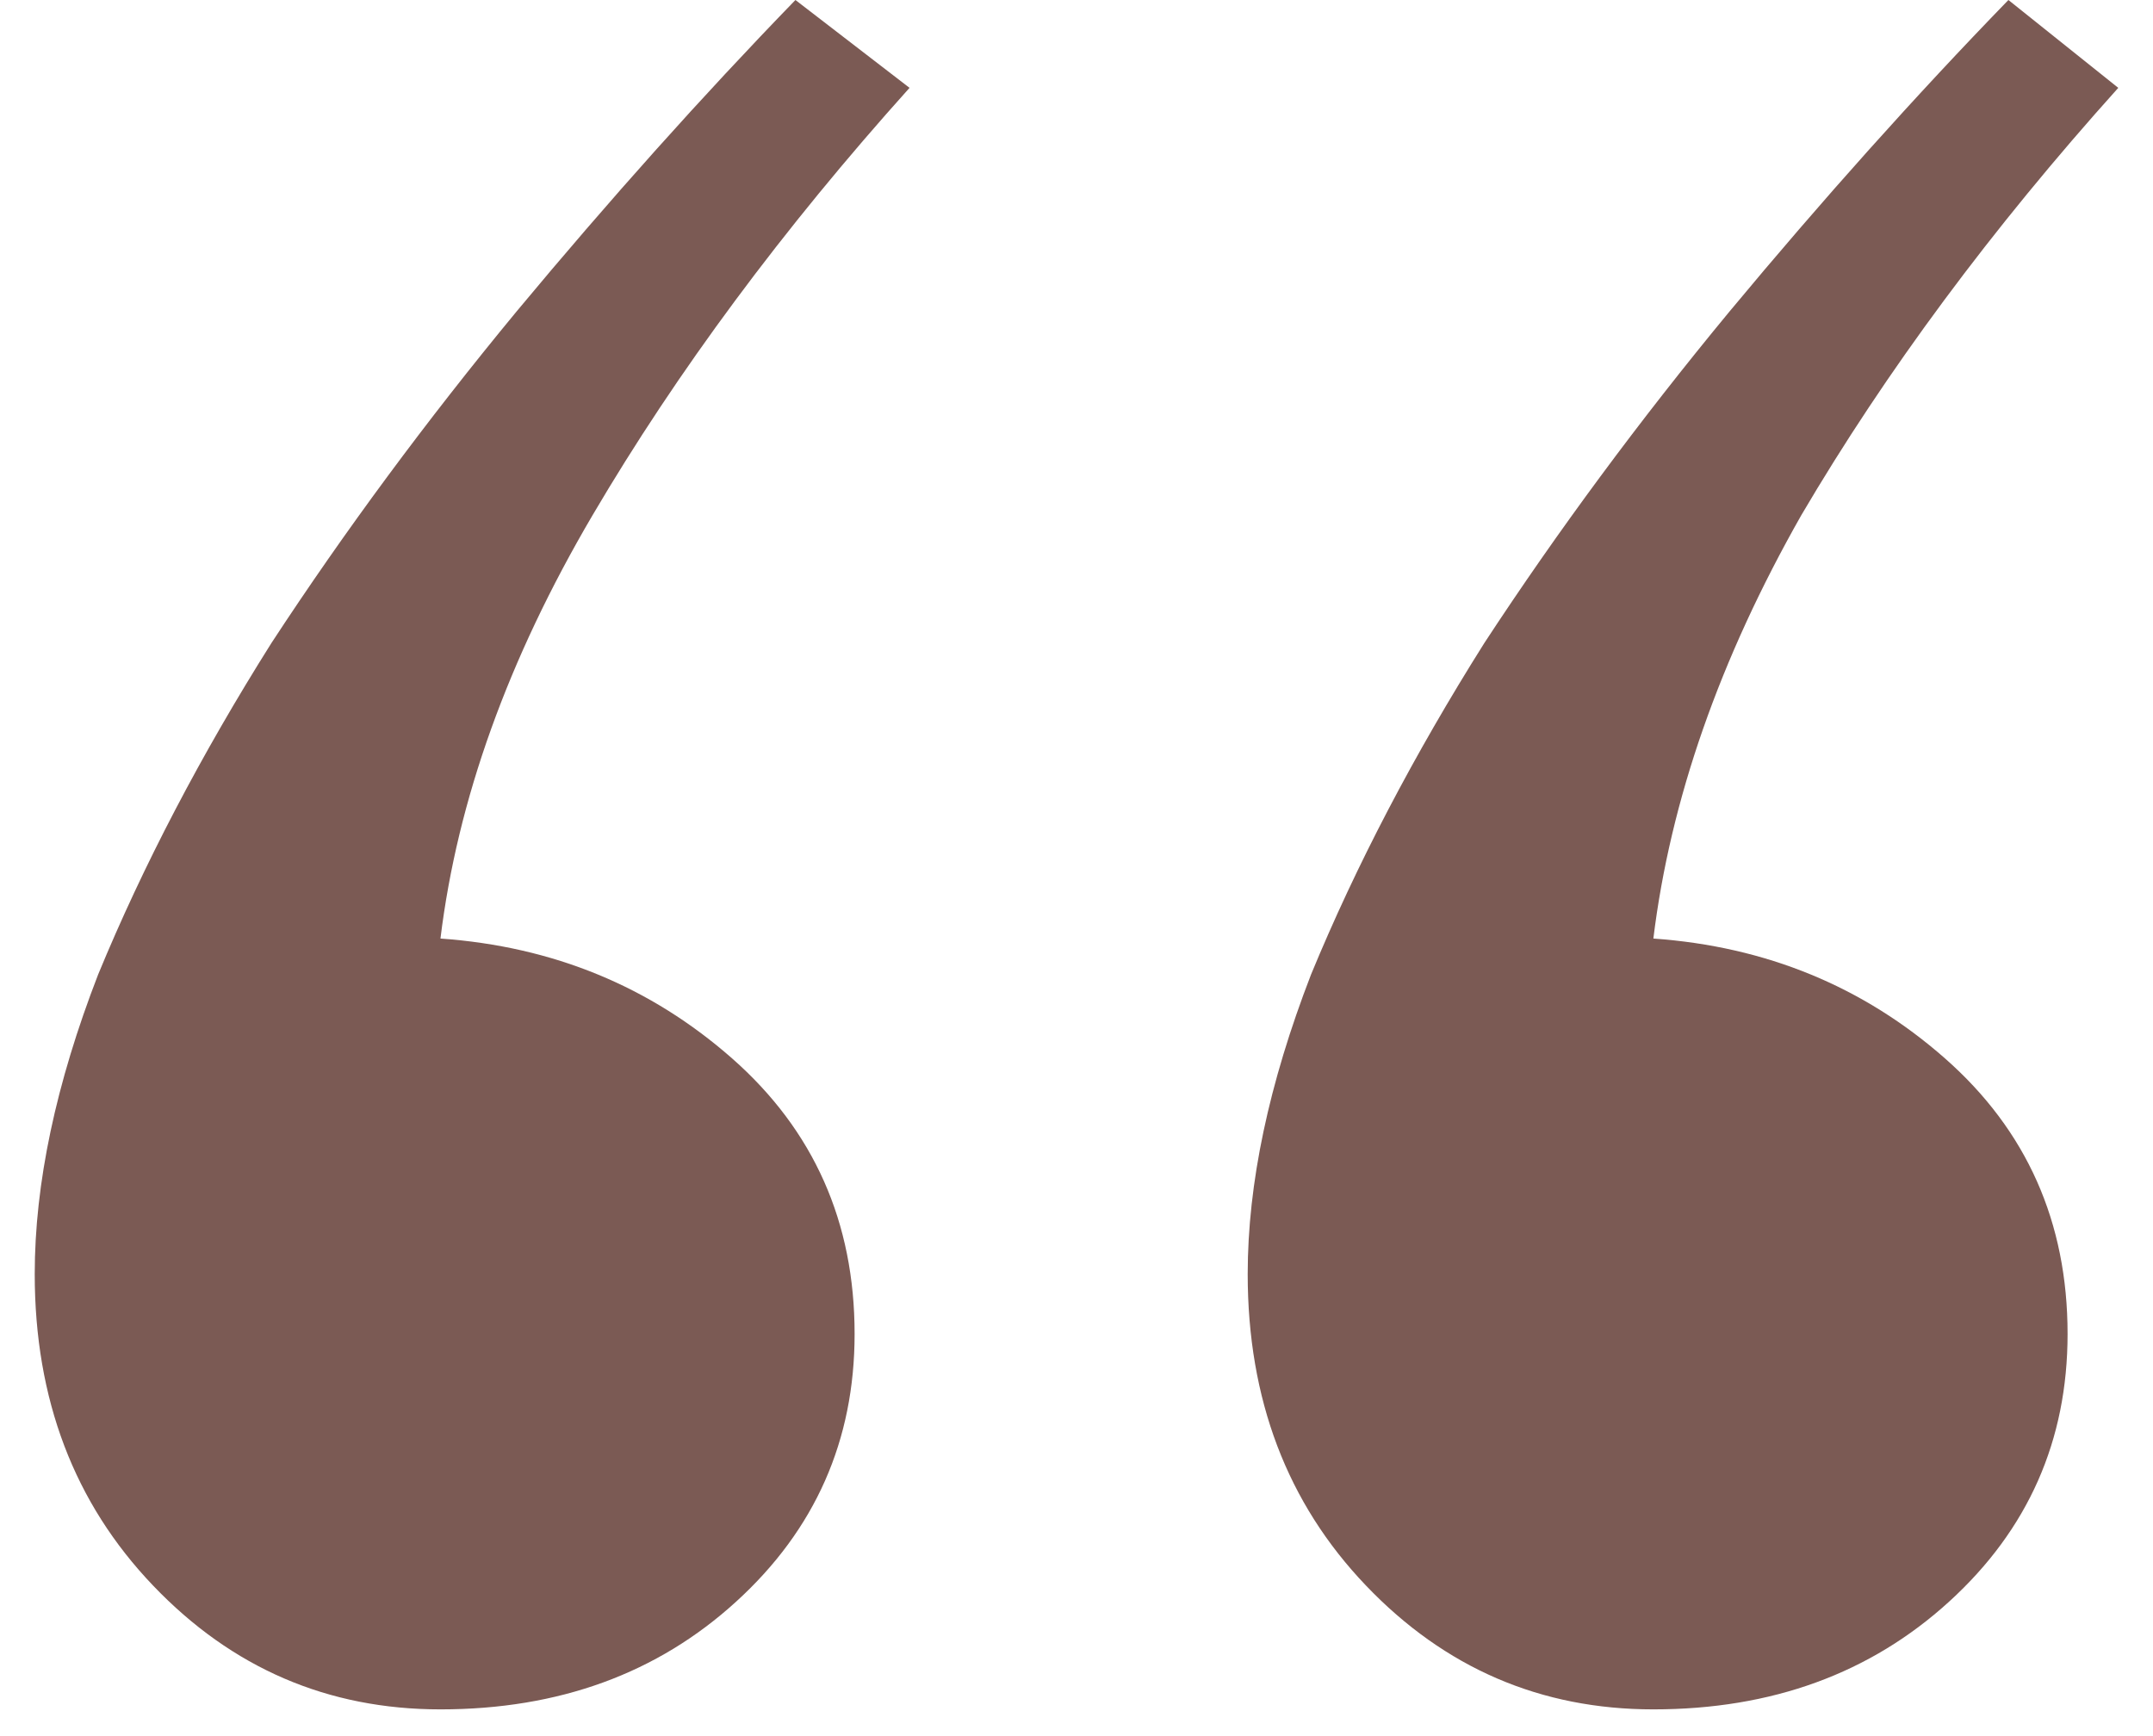 <?xml version="1.0" encoding="UTF-8"?> <svg xmlns="http://www.w3.org/2000/svg" width="31" height="25" viewBox="0 0 31 25" fill="none"><path d="M12.305 19.209C12.305 20.743 11.737 22.027 10.601 23.062C9.466 24.098 8.046 24.615 6.342 24.615C4.719 24.615 3.34 24.021 2.204 22.832C1.068 21.644 0.5 20.149 0.5 18.346C0.5 17.043 0.804 15.605 1.413 14.033C2.062 12.461 2.894 10.87 3.908 9.26C4.962 7.649 6.139 6.058 7.437 4.486C8.776 2.876 10.115 1.38 11.453 0L13.096 1.265C11.271 3.297 9.749 5.349 8.532 7.419C7.315 9.49 6.585 11.522 6.342 13.515C7.965 13.63 9.364 14.206 10.541 15.241C11.717 16.276 12.305 17.599 12.305 19.209ZM29.77 19.209C29.77 20.743 29.202 22.027 28.066 23.062C26.93 24.098 25.51 24.615 23.806 24.615C22.184 24.615 20.804 24.021 19.668 22.832C18.532 21.644 17.965 20.149 17.965 18.346C17.965 17.043 18.269 15.605 18.877 14.033C19.526 12.461 20.358 10.87 21.372 9.26C22.427 7.649 23.603 6.058 24.902 4.486C26.24 2.876 27.579 1.38 28.918 0L30.5 1.265C28.674 3.297 27.153 5.349 25.936 7.419C24.76 9.49 24.05 11.522 23.806 13.515C25.429 13.63 26.829 14.206 28.005 15.241C29.181 16.276 29.77 17.599 29.77 19.209Z" fill="#7B5A54"></path></svg> 